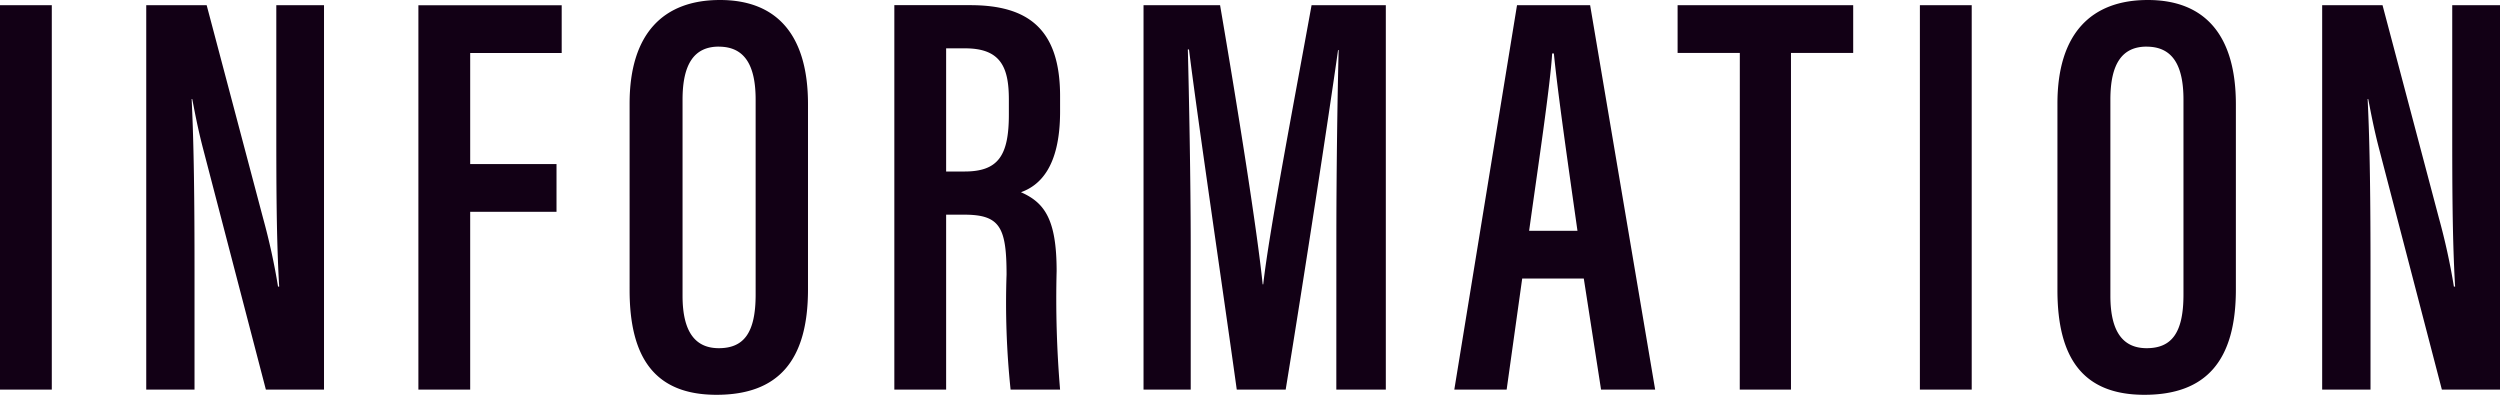 <svg xmlns="http://www.w3.org/2000/svg" width="160.728" height="25.382" viewBox="0 0 160.728 25.382"><path d="M-80.364-24.716V0h3.33V-24.716ZM-67.858,0V-7.622c0-4.477-.037-8.066-.185-11.063h.037c.148.74.333,1.776.666,3.071L-63.27,0h3.737V-24.716H-62.6v7.4c0,4.033,0,7.511.185,10.693h-.074a41.677,41.677,0,0,0-.962-4.4l-3.626-13.69h-3.885V0Zm14.393,0h3.33V-11.433h5.55V-14.5h-5.55v-7.141h5.883v-3.071h-9.213Zm19.388-25.049c-3.626,0-5.809,2.146-5.809,6.66V-6.4C-39.886-2-38.221.333-34.3.333c3.959,0,5.883-2.183,5.883-6.771V-18.352C-28.416-22.755-30.377-25.049-34.077-25.049Zm-.074,3c1.628,0,2.368,1.147,2.368,3.4V-6.105c0,2.479-.777,3.441-2.368,3.441-1.48,0-2.331-1-2.331-3.367V-18.648C-36.482-20.979-35.7-22.052-34.151-22.052ZM-22.866,0h3.33V-11.248h1.147c2.294,0,2.738.777,2.738,3.848A53.491,53.491,0,0,0-15.392,0h3.182a70.011,70.011,0,0,1-.222-7.622c0-3.33-.777-4.4-2.294-5.069,1.147-.407,2.516-1.554,2.516-5.18v-1c0-4.292-2.035-5.846-5.772-5.846h-4.884Zm3.33-21.941h1.221c2.294,0,2.812,1.221,2.812,3.293v.962c0,2.664-.7,3.663-2.849,3.663h-1.184ZM5.55,0H8.732V-24.716H3.959C2.812-18.389,1.221-10.1.851-6.771H.814C.481-10.1-.777-18.019-1.924-24.716H-6.845V0h3.034V-9.139c0-4.255-.111-9.842-.185-12.728h.074C-3.367-17.39-1.739-6.4-.851,0H2.294C3.478-7.252,5.069-17.612,5.661-21.83H5.7c-.074,2.738-.148,7.807-.148,12.173ZM21.46-7.141,22.57,0h3.478L21.867-24.716h-4.7L13.135,0H16.5l1-7.141Zm-3.515-3.071c.555-4,1.369-9.4,1.48-11.4h.111c.259,2.59.851,6.7,1.517,11.4ZM31.487,0H34.78V-21.645h4v-3.071H27.491v3.071h4ZM43.068-24.716V0H46.4V-24.716Zm14.652-.333c-3.626,0-5.809,2.146-5.809,6.66V-6.4C51.911-2,53.576.333,57.5.333c3.959,0,5.883-2.183,5.883-6.771V-18.352C63.381-22.755,61.42-25.049,57.72-25.049Zm-.074,3c1.628,0,2.368,1.147,2.368,3.4V-6.105c0,2.479-.777,3.441-2.368,3.441-1.48,0-2.331-1-2.331-3.367V-18.648C55.315-20.979,56.092-22.052,57.646-22.052ZM72.039,0V-7.622c0-4.477-.037-8.066-.185-11.063h.037c.148.74.333,1.776.666,3.071L76.627,0h3.737V-24.716H77.293v7.4c0,4.033,0,7.511.185,10.693H77.4a41.677,41.677,0,0,0-.962-4.4l-3.626-13.69H68.931V0Z" transform="translate(80.364 25.049)" fill="#120015"/></svg>